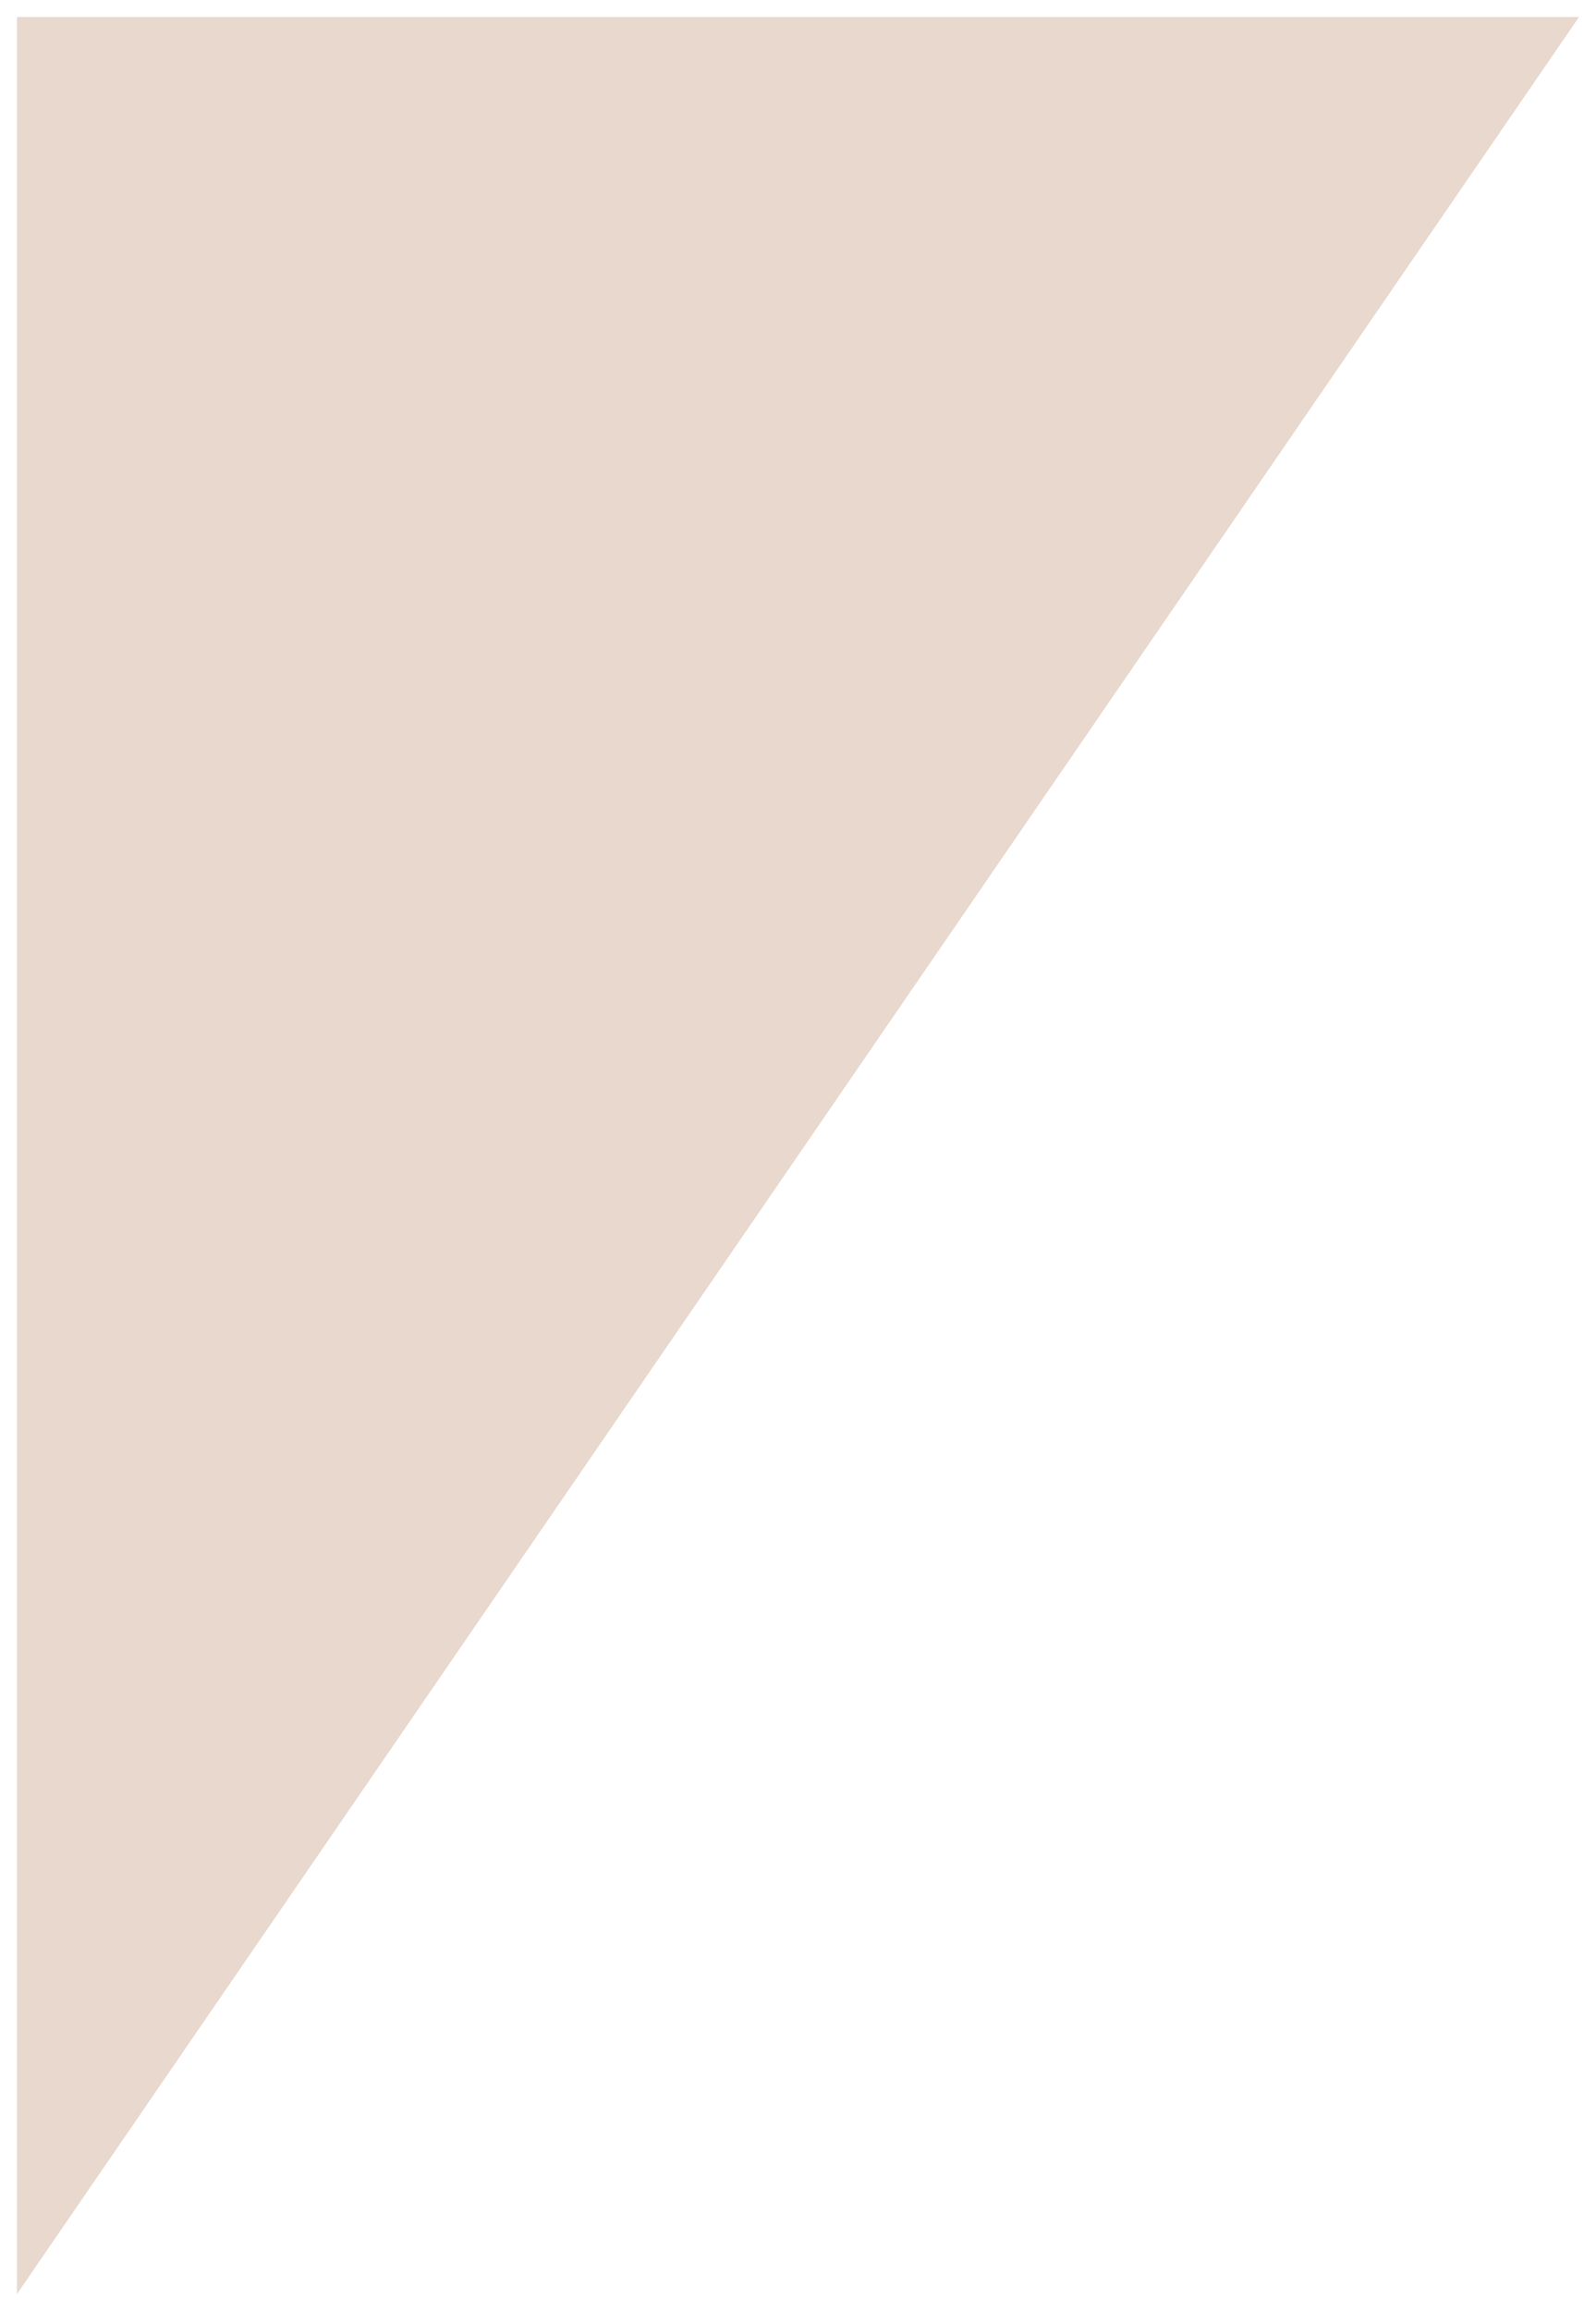 <?xml version="1.0" encoding="UTF-8"?> <svg xmlns="http://www.w3.org/2000/svg" width="47" height="68" viewBox="0 0 47 68" fill="none"> <path d="M0.5 67.5L46.5 0.5H0.5V67.5Z" fill="#E8D8CE"></path> </svg> 